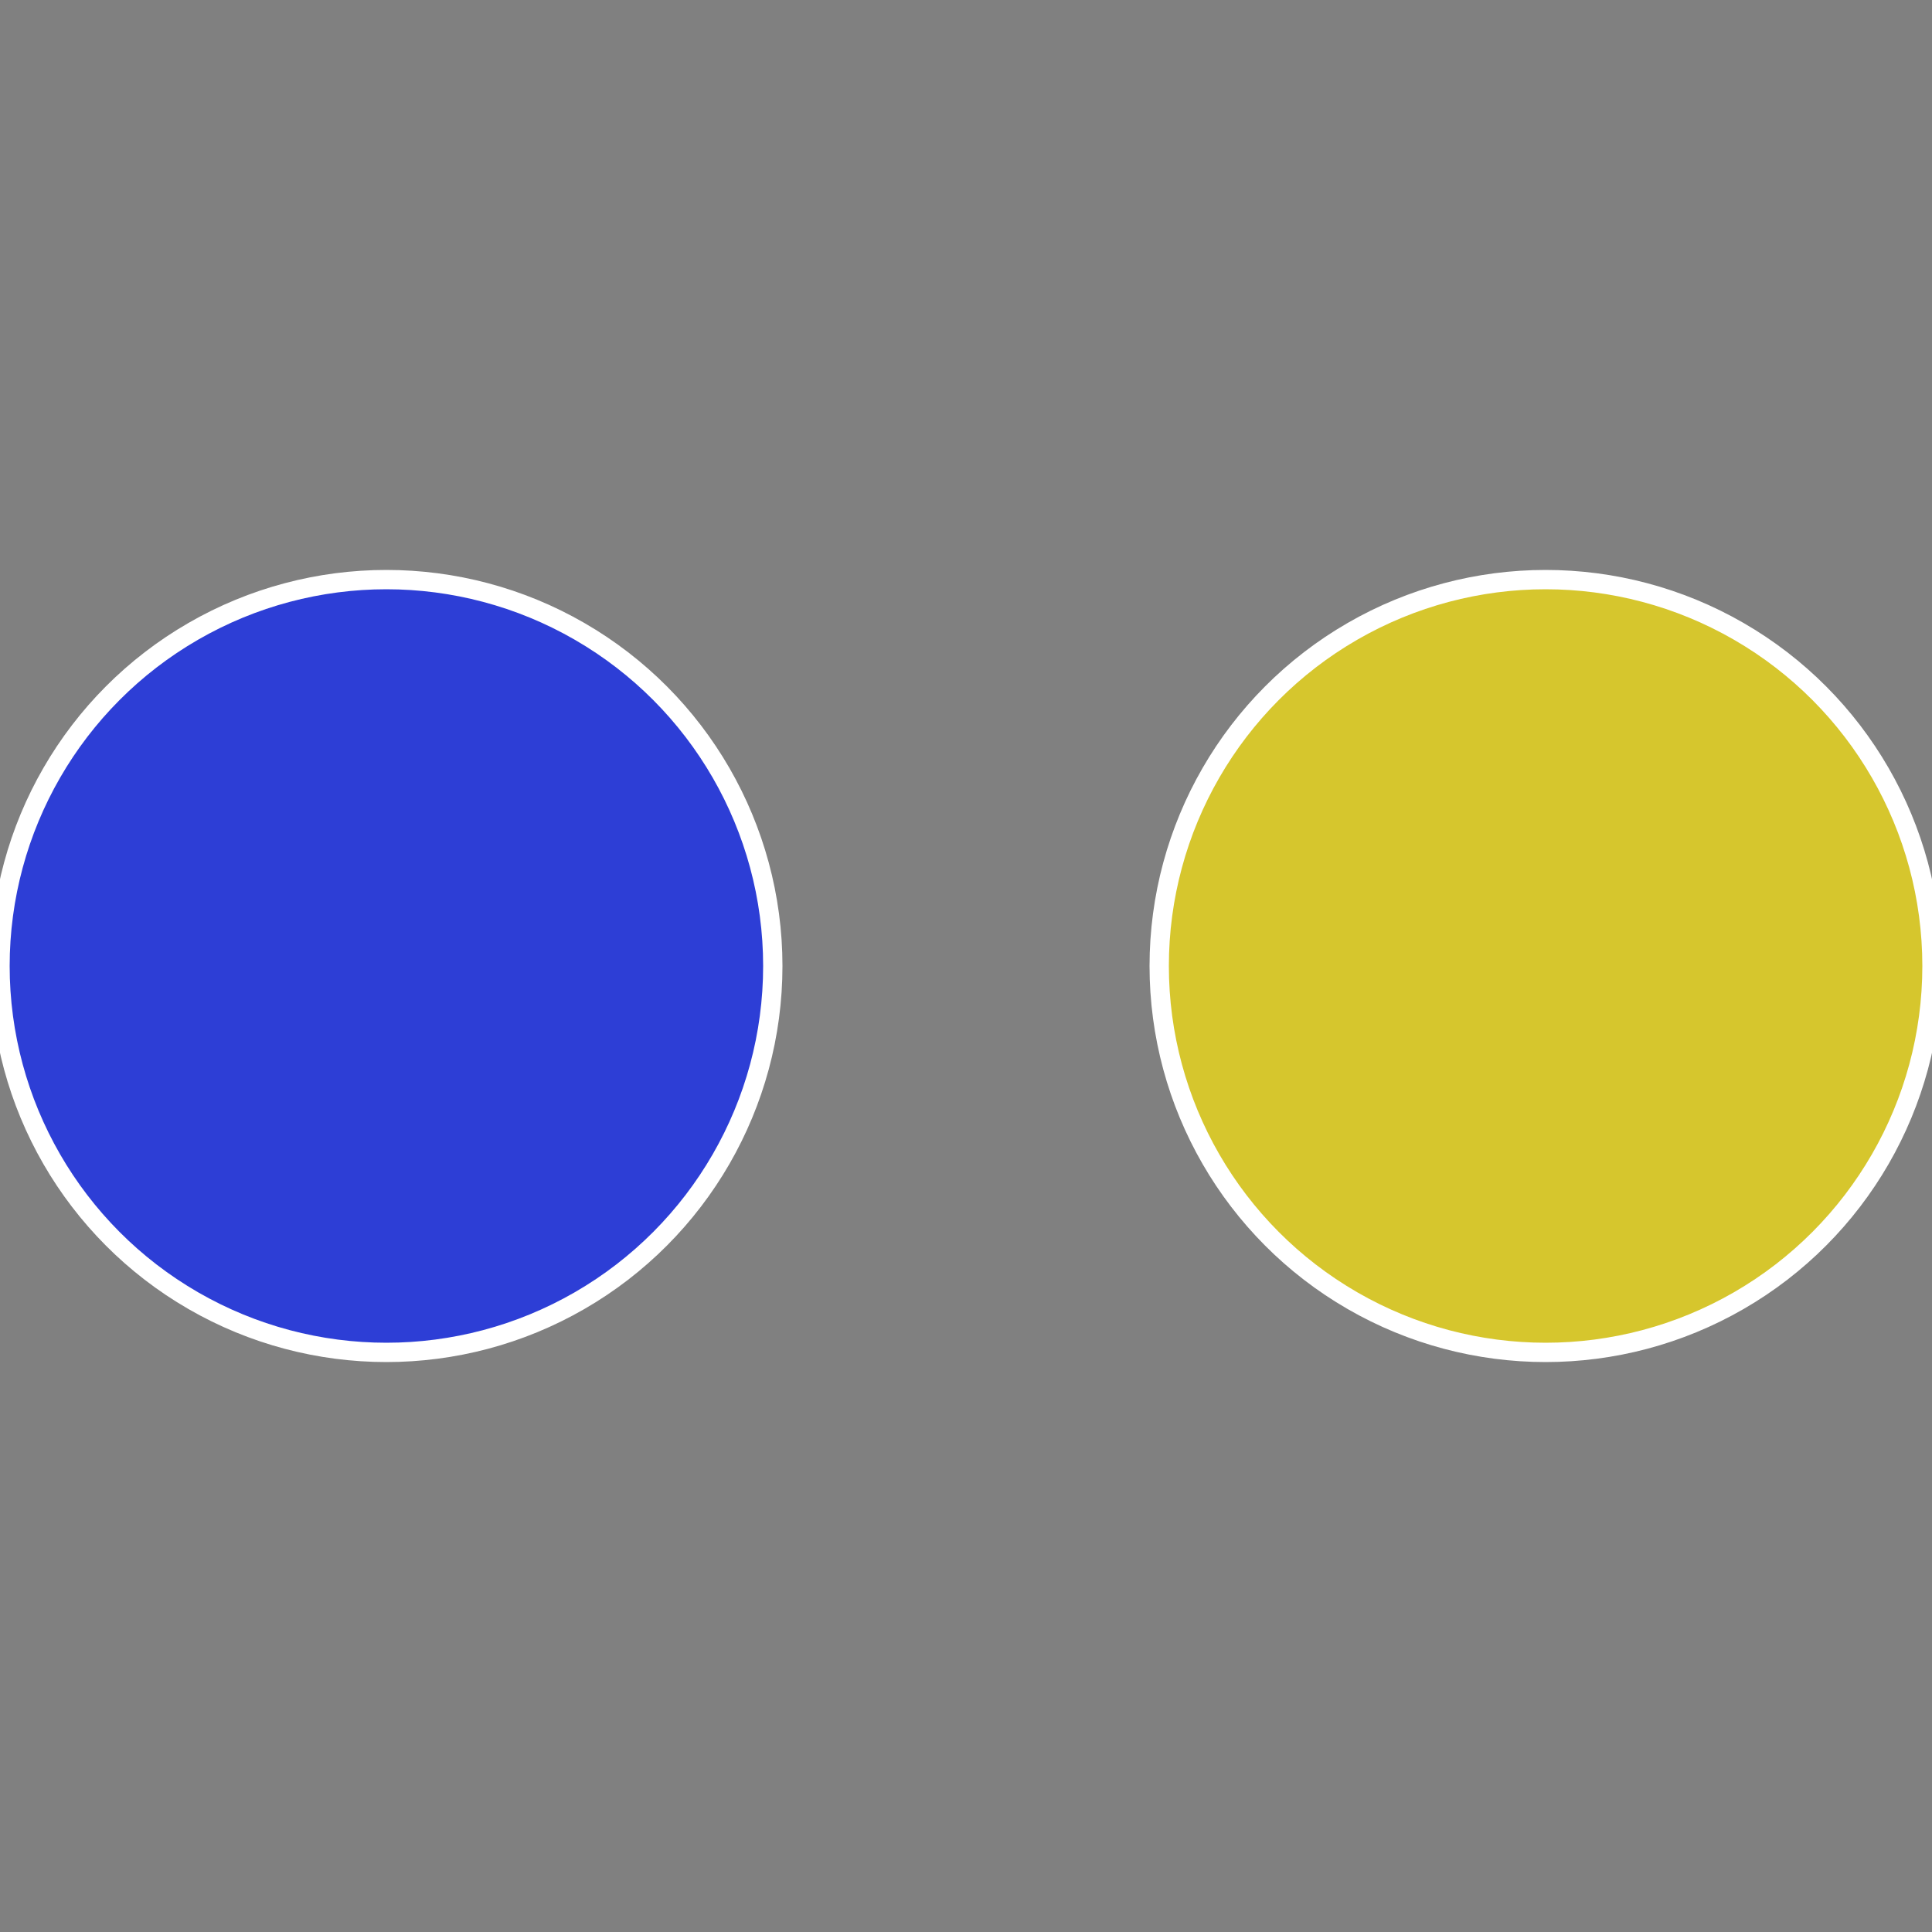<?xml version="1.0" standalone="no"?>
<svg width="500" height="500" viewBox="-1 -1 2 2" xmlns="http://www.w3.org/2000/svg">
 
                <rect x="-1" y="-1" width="2" height="2" fill="#808080" stroke="none"/>
 
                <circle cx="0.6" cy="0" r="0.4" fill="#d6c62d" stroke="#fff" stroke-width="1%" />
             
                <circle cx="-0.6" cy="7.3478807948841E-17" r="0.4" fill="#2d3ed6" stroke="#fff" stroke-width="1%" />
            </svg>
